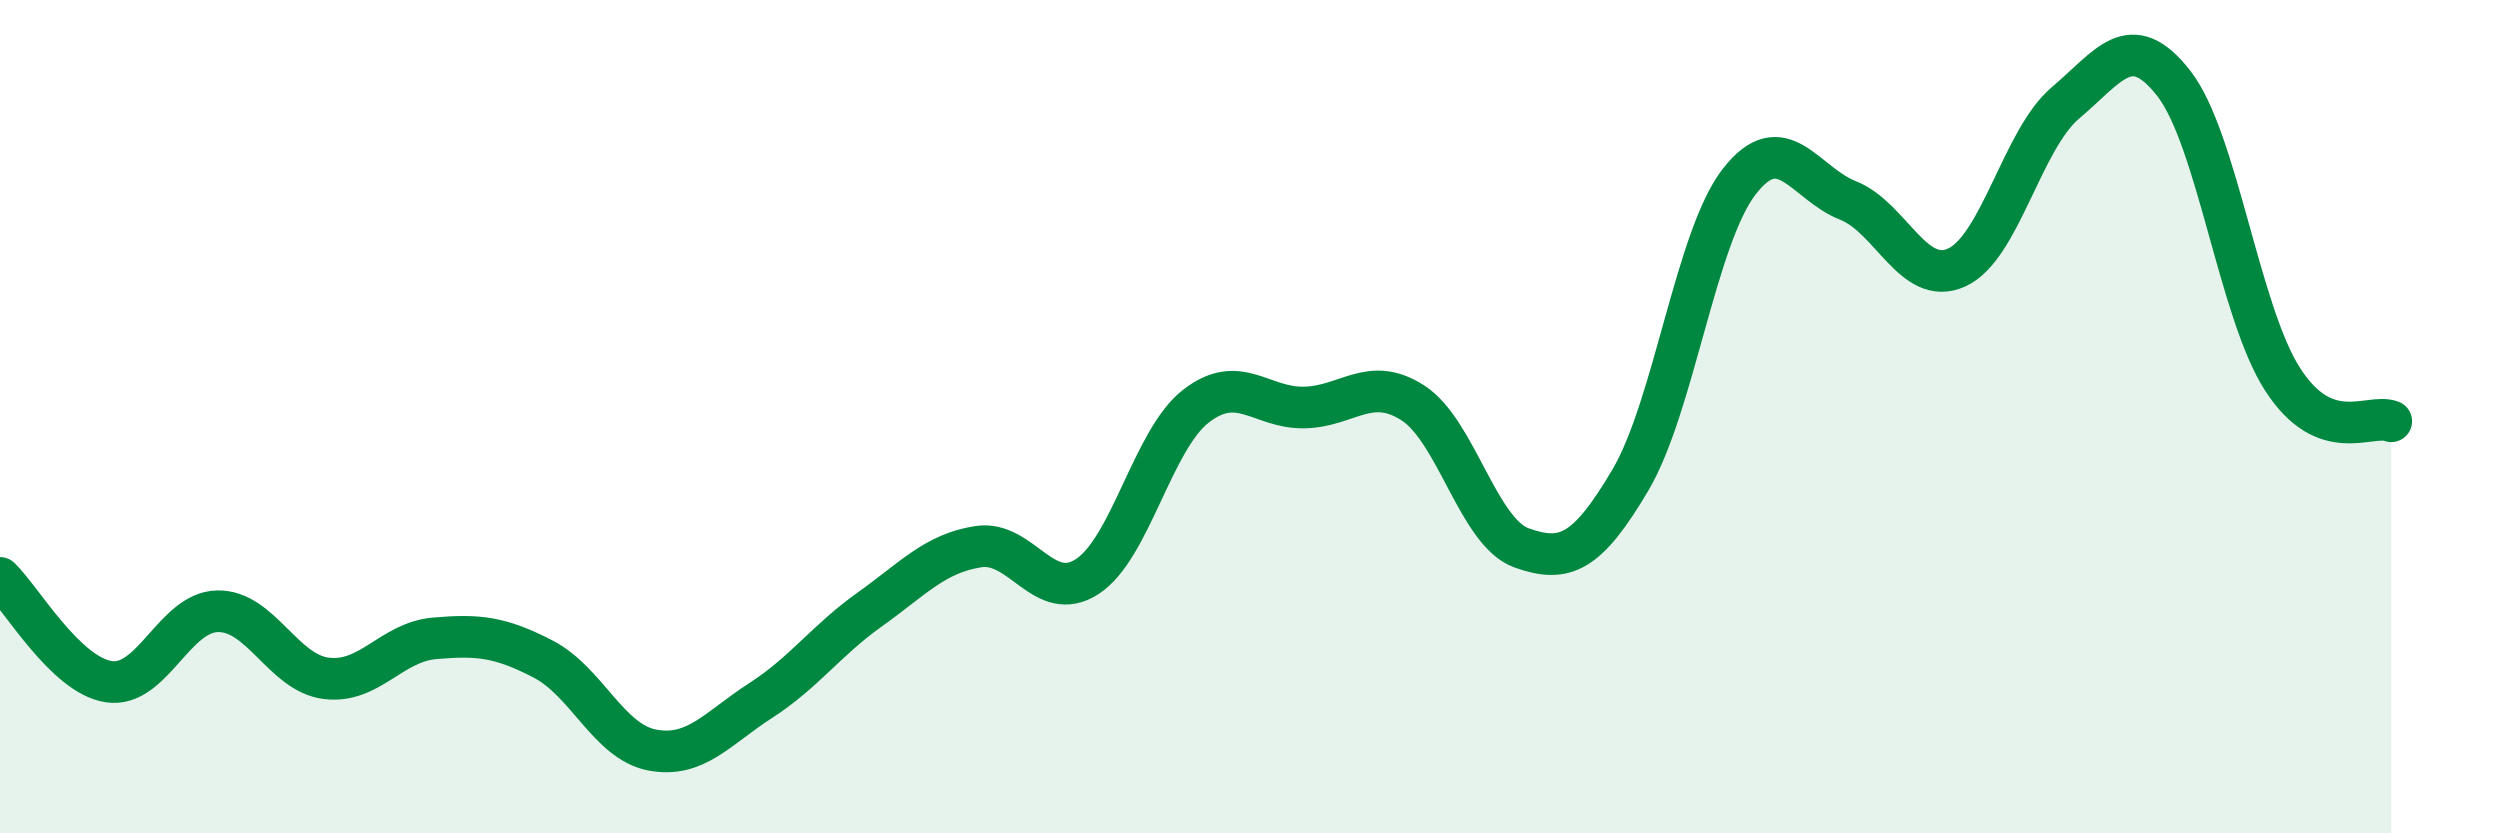 
    <svg width="60" height="20" viewBox="0 0 60 20" xmlns="http://www.w3.org/2000/svg">
      <path
        d="M 0,13.87 C 0.52,14.37 1.57,16.2 2.61,16.36 C 3.65,16.52 4.18,14.69 5.22,14.67 C 6.26,14.65 6.79,16.15 7.83,16.28 C 8.87,16.41 9.39,15.41 10.43,15.32 C 11.47,15.23 12,15.28 13.04,15.82 C 14.08,16.36 14.61,17.8 15.65,18 C 16.69,18.2 17.22,17.48 18.26,16.81 C 19.3,16.14 19.83,15.37 20.87,14.63 C 21.91,13.89 22.44,13.28 23.48,13.12 C 24.52,12.96 25.05,14.51 26.09,13.84 C 27.13,13.17 27.66,10.56 28.7,9.75 C 29.74,8.94 30.26,9.8 31.3,9.78 C 32.34,9.76 32.87,9 33.91,9.67 C 34.95,10.34 35.48,12.78 36.52,13.15 C 37.56,13.52 38.09,13.28 39.13,11.52 C 40.17,9.76 40.7,5.7 41.74,4.36 C 42.78,3.02 43.31,4.4 44.35,4.81 C 45.39,5.22 45.92,6.89 46.96,6.42 C 48,5.95 48.53,3.35 49.57,2.47 C 50.61,1.59 51.13,0.67 52.17,2 C 53.21,3.33 53.74,7.48 54.78,9.1 C 55.82,10.72 56.87,9.91 57.39,10.11L57.39 20L0 20Z"
        fill="#008740"
        opacity="0.1"
        stroke-linecap="round"
        stroke-linejoin="round"
      />
      <path
        d="M 0,13.87 C 0.52,14.37 1.57,16.2 2.61,16.36 C 3.65,16.52 4.18,14.69 5.22,14.67 C 6.26,14.65 6.79,16.15 7.83,16.28 C 8.87,16.41 9.39,15.41 10.43,15.32 C 11.47,15.23 12,15.28 13.04,15.82 C 14.08,16.36 14.61,17.8 15.65,18 C 16.69,18.2 17.22,17.48 18.26,16.81 C 19.3,16.14 19.83,15.37 20.87,14.63 C 21.91,13.89 22.44,13.28 23.48,13.12 C 24.52,12.96 25.05,14.51 26.09,13.84 C 27.13,13.17 27.66,10.56 28.7,9.75 C 29.74,8.94 30.26,9.8 31.3,9.78 C 32.34,9.76 32.87,9 33.91,9.67 C 34.95,10.34 35.48,12.78 36.52,13.15 C 37.56,13.52 38.09,13.28 39.13,11.52 C 40.17,9.76 40.7,5.7 41.74,4.36 C 42.78,3.02 43.31,4.4 44.35,4.81 C 45.39,5.22 45.92,6.89 46.96,6.42 C 48,5.95 48.53,3.35 49.57,2.47 C 50.61,1.59 51.13,0.67 52.17,2 C 53.21,3.33 53.74,7.48 54.78,9.1 C 55.82,10.72 56.87,9.91 57.39,10.11"
        stroke="#008740"
        stroke-width="1"
        fill="none"
        stroke-linecap="round"
        stroke-linejoin="round"
      />
    </svg>
  
